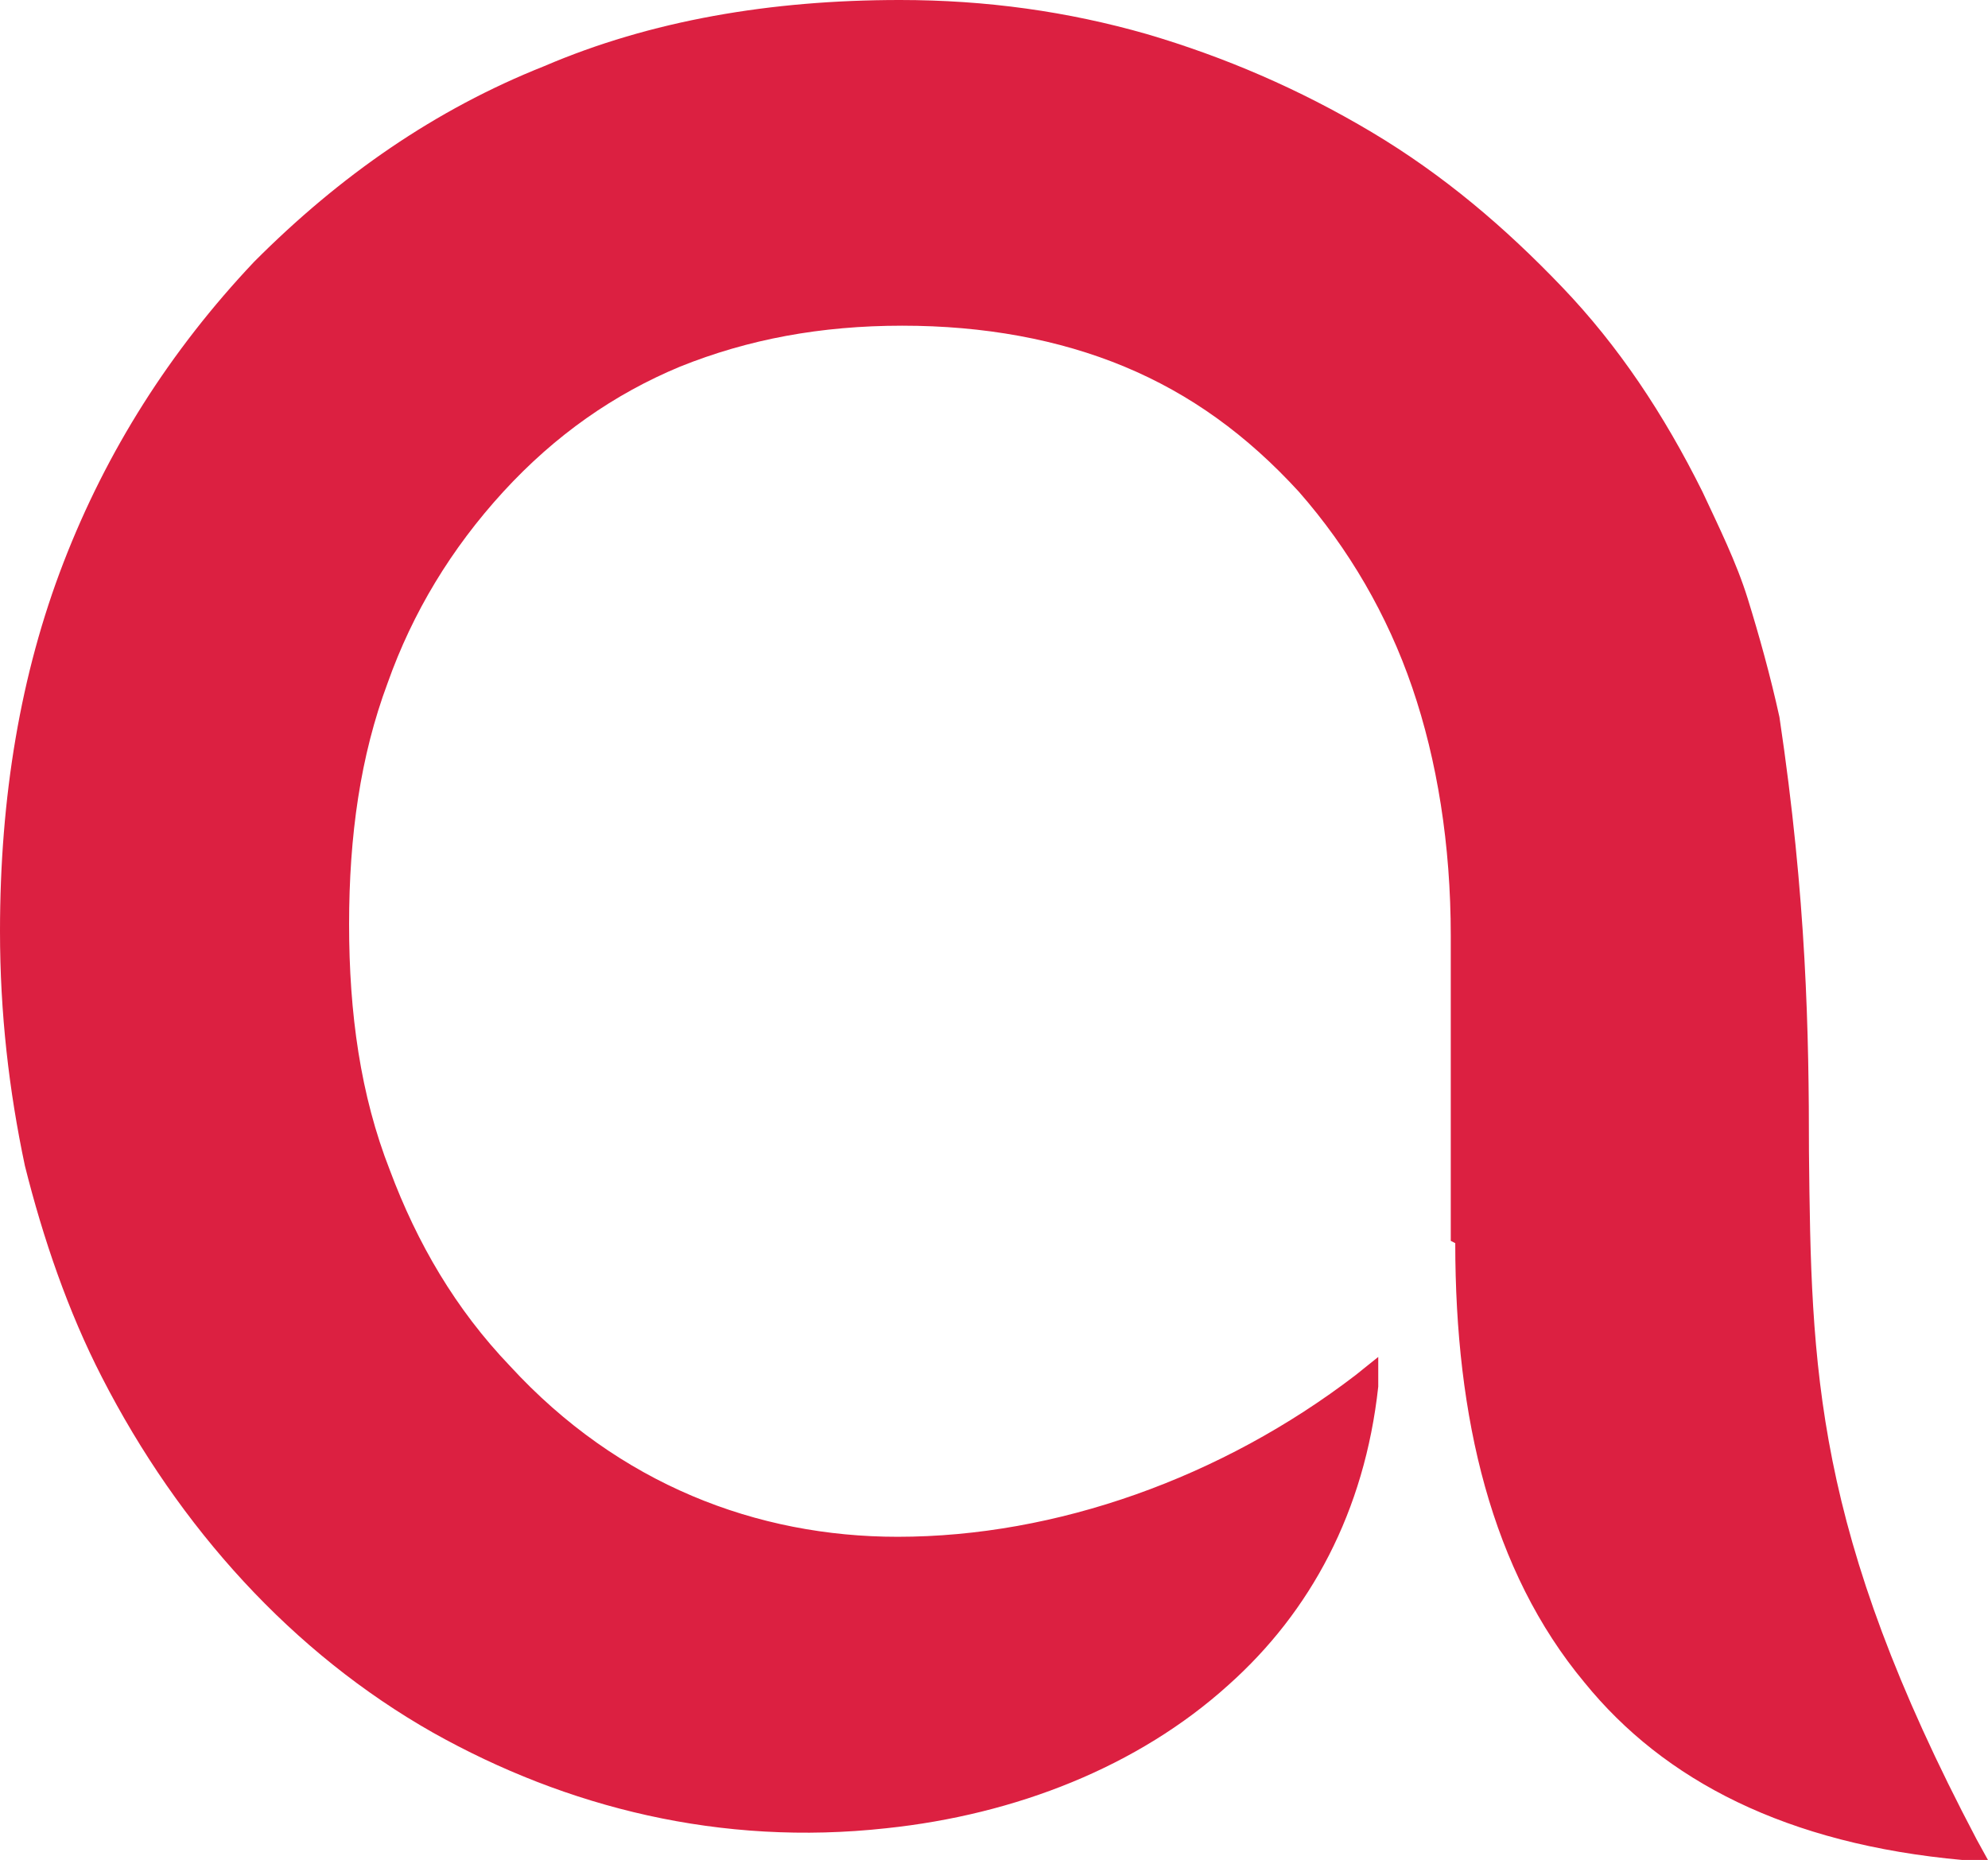 <?xml version="1.0" encoding="UTF-8"?> <svg xmlns="http://www.w3.org/2000/svg" id="_Слой_2" data-name="Слой 2" viewBox="0 0 172.44 161.33"><defs><style> .cls-1 { fill: #dc2041; fill-rule: evenodd; stroke-width: 0px; } </style></defs><g id="_Слой_1-2" data-name="Слой 1"><path class="cls-1" d="m125.84,107.62v-26.46c0-7.9-1.18-15.21-3.34-21.52-2.16-6.32-5.51-12.05-9.83-16.98-4.52-4.94-9.44-8.49-15.14-10.86-5.7-2.37-12.19-3.55-19.27-3.55s-13.37,1.18-19.27,3.55c-5.7,2.37-10.81,5.92-15.34,10.86-4.52,4.94-7.86,10.47-10.03,16.59-2.36,6.32-3.34,13.23-3.34,20.93s.98,14.81,3.54,21.33c2.36,6.32,5.7,12.05,10.42,16.98,9.44,10.27,21.43,14.81,33.62,14.81,13.76,0,28.12-5.13,39.72-14.02l1.97-1.58v2.57c-1.18,10.86-5.9,19.55-12.98,25.87-7.86,7.11-18.48,11.26-29.69,12.44-14.35,1.58-27.72-1.78-39.32-8.29-12.19-6.91-22.02-17.77-28.71-30.81-2.95-5.73-5.11-12.05-6.69-18.36-1.38-6.52-2.16-13.23-2.16-20.34,0-11.65,1.77-22.31,5.51-31.99,3.74-9.68,9.24-18.36,16.52-26.07,7.47-7.5,15.73-13.23,25.17-16.98C56.43,1.78,66.85,0,78.06,0c7.47,0,14.55.99,21.43,2.96,6.69,1.97,13.17,4.74,19.47,8.49,6.29,3.75,11.6,8.29,16.52,13.43,4.92,5.13,8.85,11.06,12.19,17.77,1.38,2.96,2.95,6.12,3.93,9.28.98,3.16,1.97,6.71,2.75,10.27,2.36,15.8,2.56,27.45,2.56,37.72.2,18.76.39,32.78,14.55,59.64l.98,1.78h-2.16c-15.34-1.38-25.95-6.91-32.84-15.4-8.06-9.68-11.21-22.91-11.21-38.11l-.39-.2Z"></path></g></svg> 